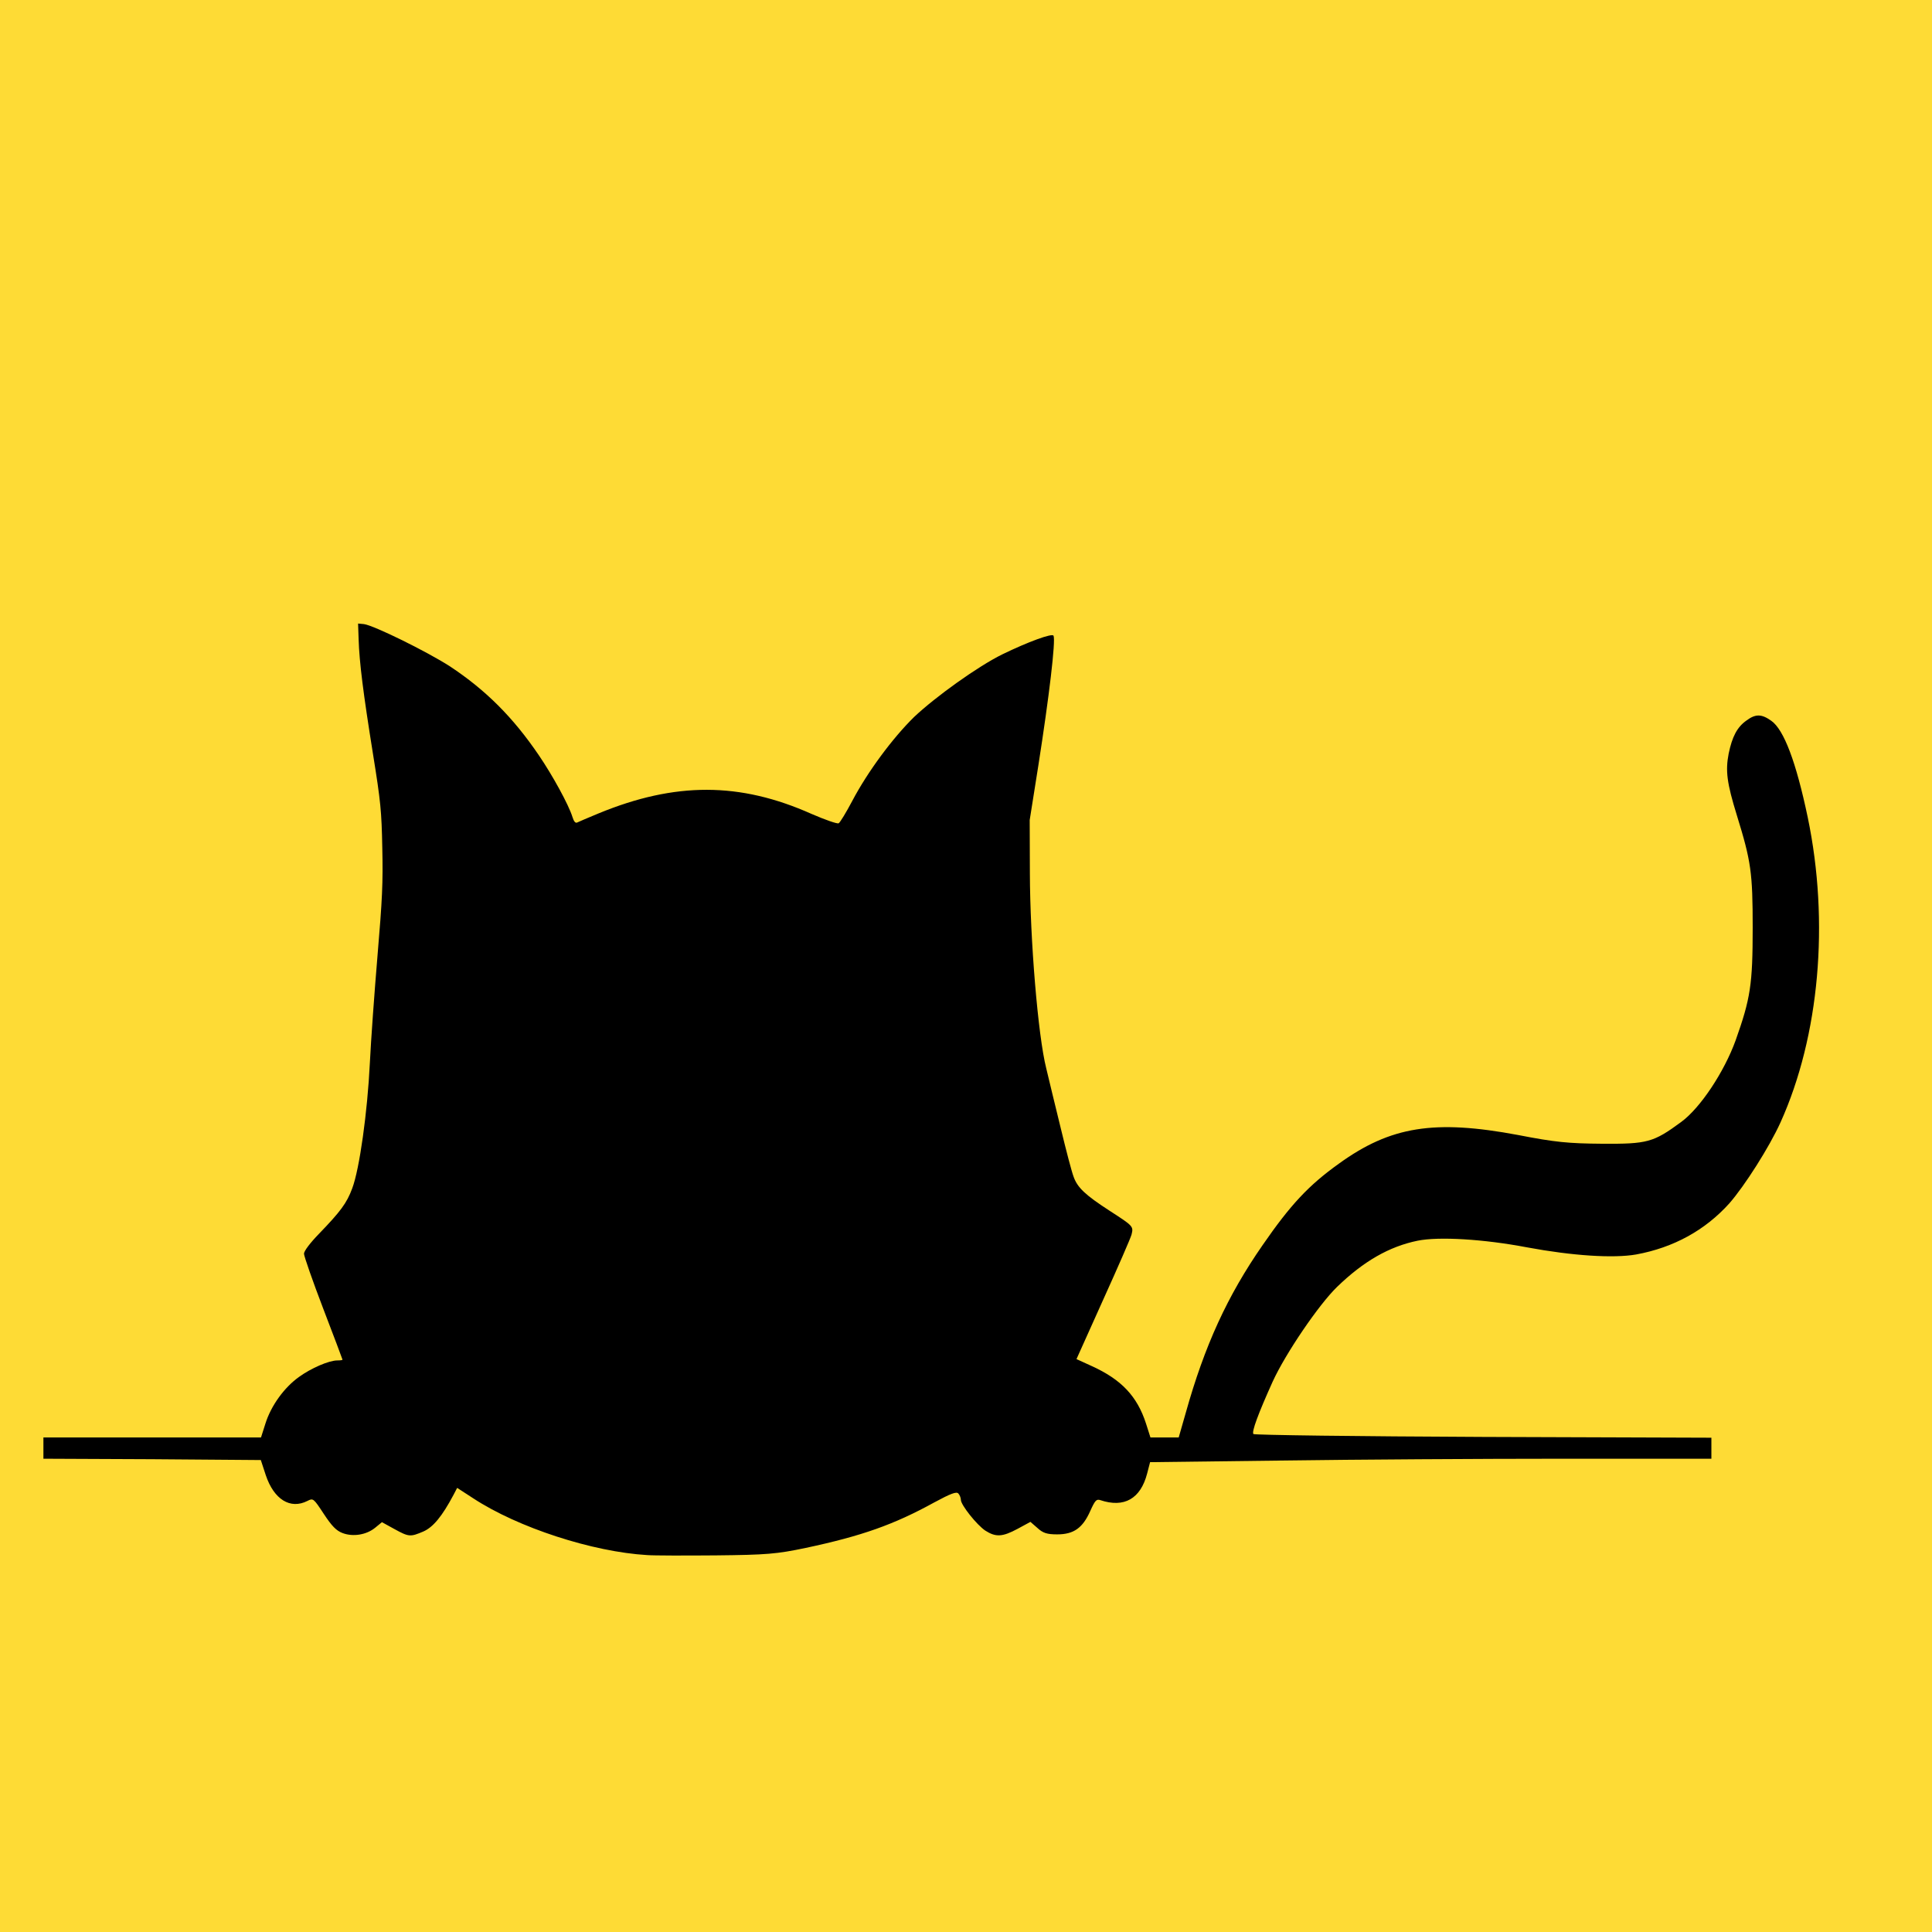 <svg width="32" height="32" viewBox="0 0 32 32" fill="none" xmlns="http://www.w3.org/2000/svg">
    <rect width="32" height="32" fill="#FEDB35" />
    <path
        d="M10.718 25.757C9.818 25.704 8.581 25.304 7.837 24.816L7.572 24.644L7.512 24.759C7.323 25.115 7.174 25.295 7.013 25.366C6.797 25.458 6.773 25.458 6.533 25.326L6.326 25.212L6.214 25.304C6.068 25.423 5.846 25.458 5.673 25.392C5.569 25.352 5.497 25.278 5.363 25.075C5.193 24.816 5.187 24.811 5.092 24.86C4.807 25.005 4.536 24.834 4.402 24.433L4.32 24.183L2.518 24.169L0.719 24.161V23.985V23.809H2.521H4.323L4.396 23.58C4.488 23.285 4.706 22.982 4.953 22.806C5.153 22.661 5.448 22.533 5.588 22.533C5.633 22.533 5.673 22.529 5.673 22.52C5.673 22.516 5.53 22.133 5.354 21.676C5.177 21.214 5.035 20.805 5.035 20.765C5.035 20.721 5.138 20.585 5.284 20.435C5.636 20.07 5.743 19.93 5.834 19.683C5.955 19.362 6.086 18.421 6.126 17.607C6.144 17.233 6.202 16.433 6.253 15.826C6.332 14.893 6.345 14.621 6.332 14.045C6.32 13.429 6.305 13.279 6.177 12.483C6.016 11.48 5.952 10.97 5.94 10.592L5.931 10.328L6.028 10.337C6.193 10.359 7.068 10.79 7.451 11.036C8.044 11.428 8.499 11.881 8.928 12.514C9.153 12.844 9.42 13.332 9.481 13.53C9.505 13.609 9.533 13.64 9.563 13.622C9.587 13.609 9.746 13.543 9.913 13.473C11.183 12.95 12.253 12.95 13.444 13.482C13.666 13.578 13.867 13.649 13.891 13.636C13.915 13.622 14.016 13.455 14.116 13.266C14.371 12.782 14.785 12.224 15.14 11.876C15.493 11.542 16.198 11.036 16.602 10.838C17.025 10.632 17.432 10.482 17.45 10.53C17.487 10.614 17.377 11.538 17.198 12.681L17.055 13.583L17.058 14.463C17.061 15.562 17.192 17.154 17.329 17.695C17.371 17.875 17.481 18.324 17.569 18.685C17.657 19.05 17.751 19.41 17.782 19.49C17.845 19.67 17.976 19.793 18.377 20.053C18.772 20.308 18.775 20.312 18.742 20.448C18.727 20.506 18.514 20.994 18.271 21.53L17.83 22.511L18.082 22.626C18.575 22.85 18.836 23.127 18.982 23.58L19.055 23.809H19.289H19.523L19.639 23.404C19.952 22.287 20.328 21.465 20.915 20.62C21.377 19.951 21.678 19.63 22.176 19.274C23.033 18.654 23.76 18.54 25.143 18.799C25.754 18.918 25.976 18.94 26.538 18.944C27.285 18.949 27.386 18.922 27.845 18.584C28.164 18.351 28.559 17.752 28.747 17.233C28.994 16.538 29.03 16.305 29.03 15.364C29.03 14.454 29.003 14.265 28.769 13.508C28.602 12.967 28.577 12.769 28.632 12.483C28.69 12.202 28.772 12.043 28.927 11.934C29.076 11.823 29.176 11.823 29.337 11.938C29.547 12.083 29.75 12.624 29.942 13.539C30.303 15.272 30.136 17.159 29.492 18.588C29.307 18.997 28.896 19.644 28.641 19.934C28.24 20.378 27.72 20.664 27.1 20.778C26.723 20.844 26.045 20.8 25.292 20.66C24.574 20.523 23.83 20.479 23.48 20.55C23.012 20.646 22.587 20.888 22.146 21.315C21.842 21.61 21.292 22.419 21.079 22.885C20.839 23.417 20.73 23.712 20.76 23.752C20.772 23.769 22.486 23.791 24.565 23.8L28.346 23.813V23.985V24.161H25.89C24.538 24.161 22.447 24.174 21.24 24.191L19.049 24.218L19 24.407C18.891 24.825 18.62 24.979 18.225 24.847C18.161 24.825 18.137 24.851 18.058 25.027C17.933 25.308 17.785 25.414 17.511 25.414C17.341 25.414 17.274 25.392 17.183 25.308L17.067 25.207L16.855 25.322C16.602 25.458 16.493 25.462 16.32 25.352C16.177 25.256 15.915 24.926 15.915 24.842C15.915 24.811 15.897 24.763 15.873 24.737C15.842 24.702 15.748 24.737 15.472 24.886C14.809 25.251 14.274 25.441 13.347 25.638C12.861 25.74 12.697 25.753 11.858 25.762C11.341 25.766 10.828 25.766 10.718 25.757Z"
        fill="black" />
</svg>